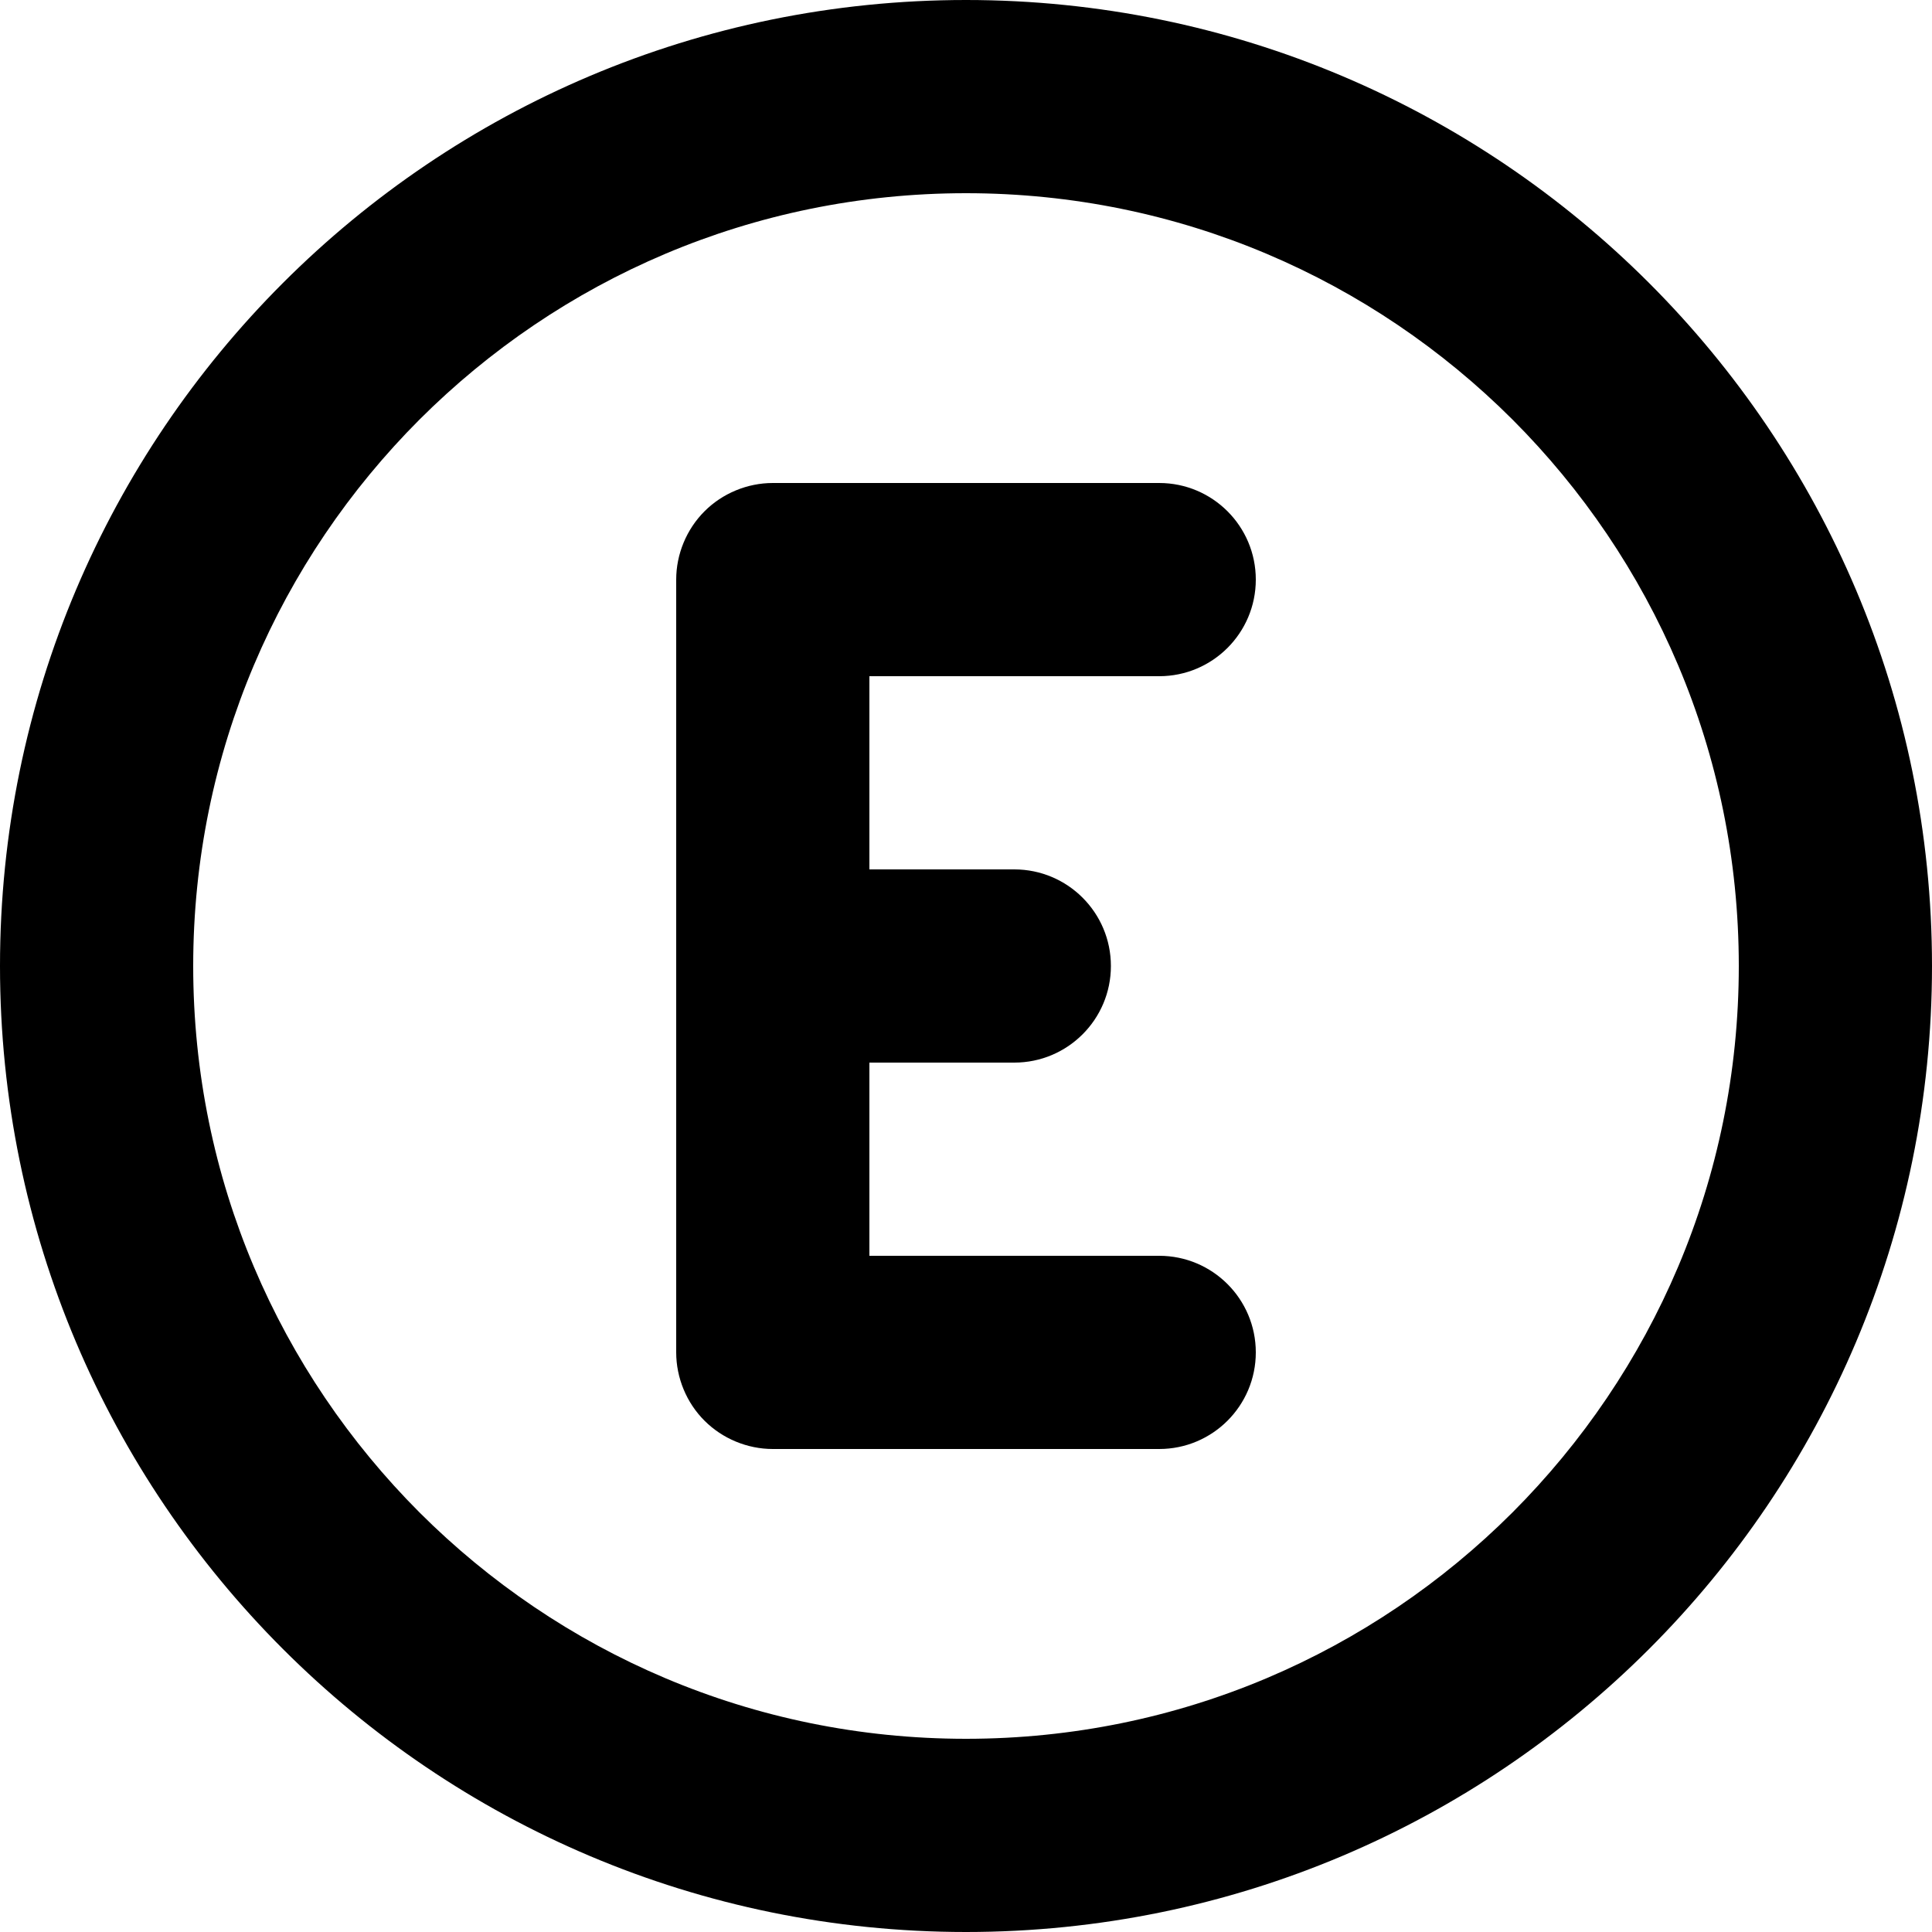 <svg xmlns="http://www.w3.org/2000/svg" xmlns:xlink="http://www.w3.org/1999/xlink" id="Layer_1" x="0px" y="0px" viewBox="0 0 512 512" style="enable-background:new 0 0 512 512;" xml:space="preserve"><g>	<path d="M0,256c0.02,141.39,114.61,255.98,256,256c141.39-0.02,255.98-114.61,256-256C511.98,114.61,397.39,0.02,256,0  C114.61,0.02,0.02,114.61,0,256c0,14.14,11.46,25.6,25.6,25.6s25.6-11.46,25.6-25.6c0.01-56.64,22.88-107.67,59.98-144.82  C148.33,74.08,199.36,51.21,256,51.2c56.63,0.01,107.67,22.88,144.82,59.98c37.1,37.14,59.97,88.18,59.98,144.82  c-0.01,56.63-22.88,107.67-59.98,144.82c-37.14,37.1-88.18,59.97-144.82,59.98c-56.64-0.01-107.67-22.88-144.82-59.98  C74.08,363.67,51.21,312.64,51.2,256c0-14.14-11.46-25.6-25.6-25.6S0,241.86,0,256L0,256z"></path>	<path d="M307.2,128H204.8c-6.74,0-13.34,2.73-18.1,7.5c-4.77,4.77-7.5,11.36-7.5,18.1v204.8c0,6.74,2.73,13.34,7.5,18.1  c4.77,4.77,11.36,7.5,18.1,7.5h102.4c14.14,0,25.6-11.46,25.6-25.6s-11.46-25.6-25.6-25.6h-76.8V179.2h76.8  c14.14,0,25.6-11.46,25.6-25.6C332.8,139.46,321.34,128,307.2,128z"></path>	<path d="M204.8,281.6h64c14.14,0,25.6-11.46,25.6-25.6c0-14.14-11.46-25.6-25.6-25.6h-64c-14.14,0-25.6,11.46-25.6,25.6  C179.2,270.14,190.66,281.6,204.8,281.6"></path></g></svg>